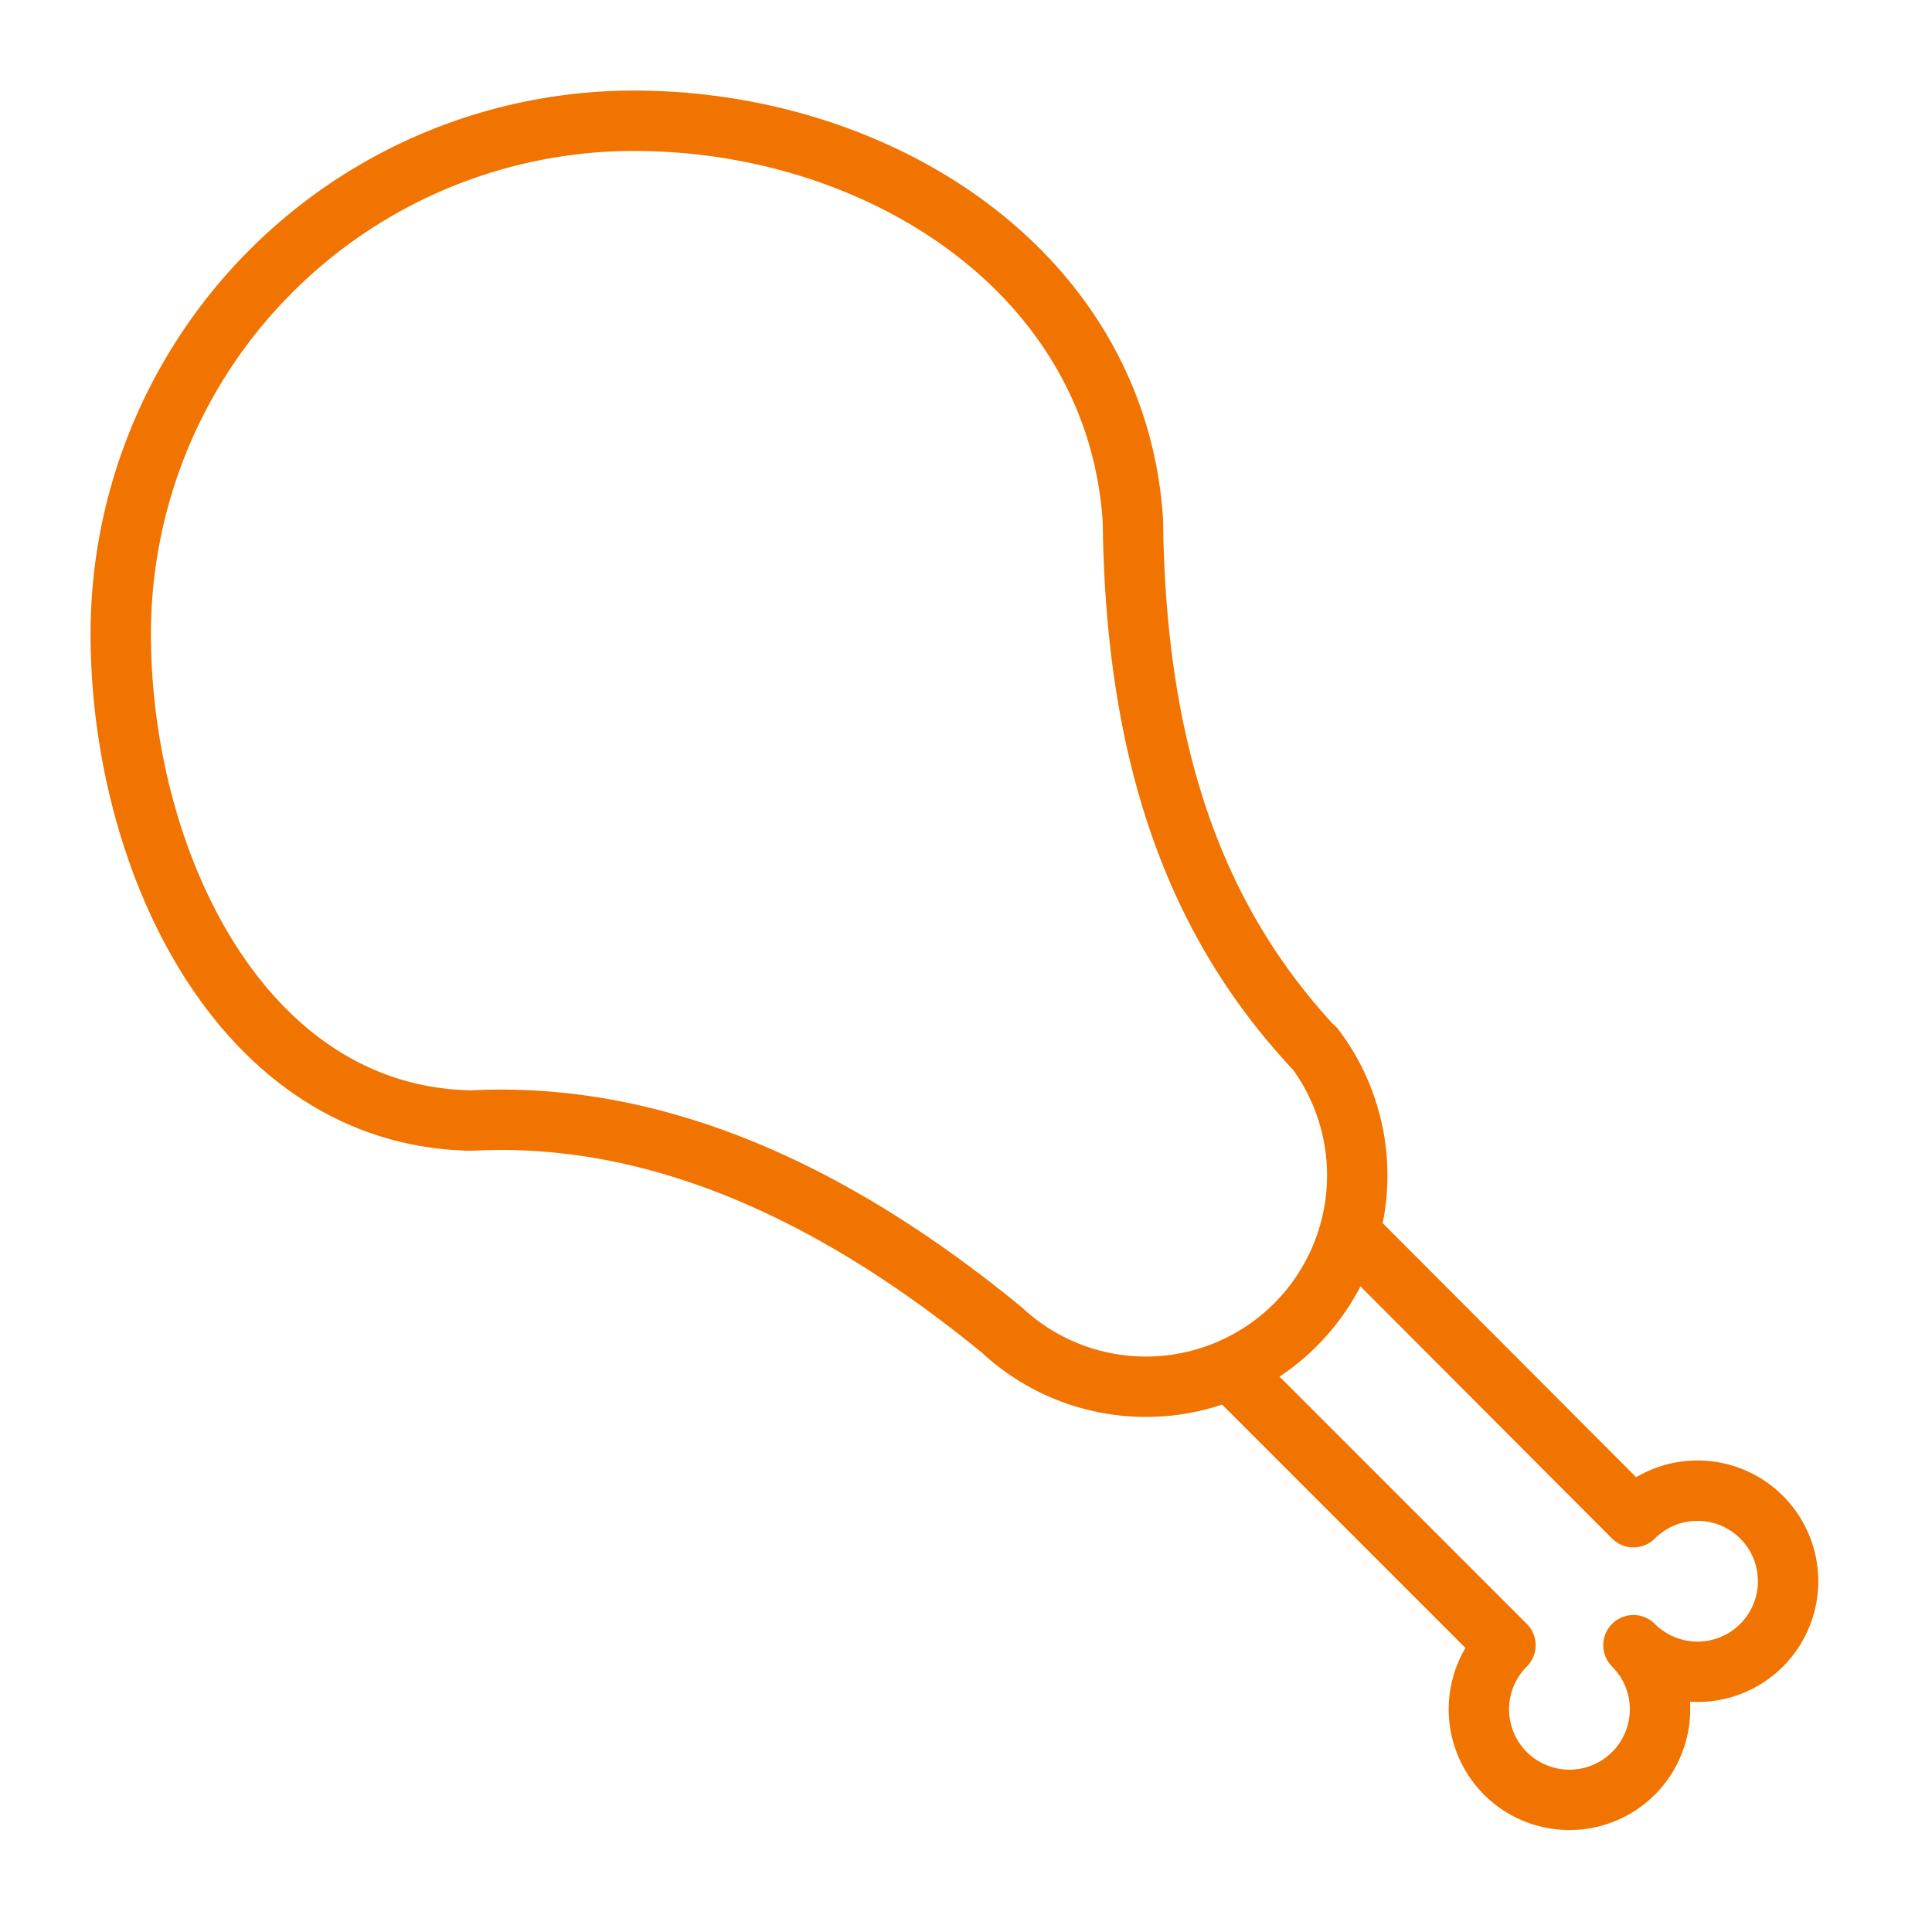 <?xml version="1.0" ?><svg viewBox="0 0 64 64" xmlns="http://www.w3.org/2000/svg"><defs><style>.a{fill:none;stroke:#F17300;stroke-linejoin:round;stroke-width:2px;}</style></defs><title/><path class="a" d="M40.87,45.5l9,9a3,3,0,1,0,4.24,0,3,3,0,1,0,0-4.24L45,41.13"/><path class="a" d="M43.53,34.72h0c-3.46-3.72-5.91-8.88-6-17.46h0C37,9,29.11,4,21,4A17,17,0,0,0,4,21c0,7.51,4,16,11.63,16.12h0c5.76-.3,11.61,2.06,17.56,6.94h0a7,7,0,0,0,10.35-9.35Z"/></svg>
